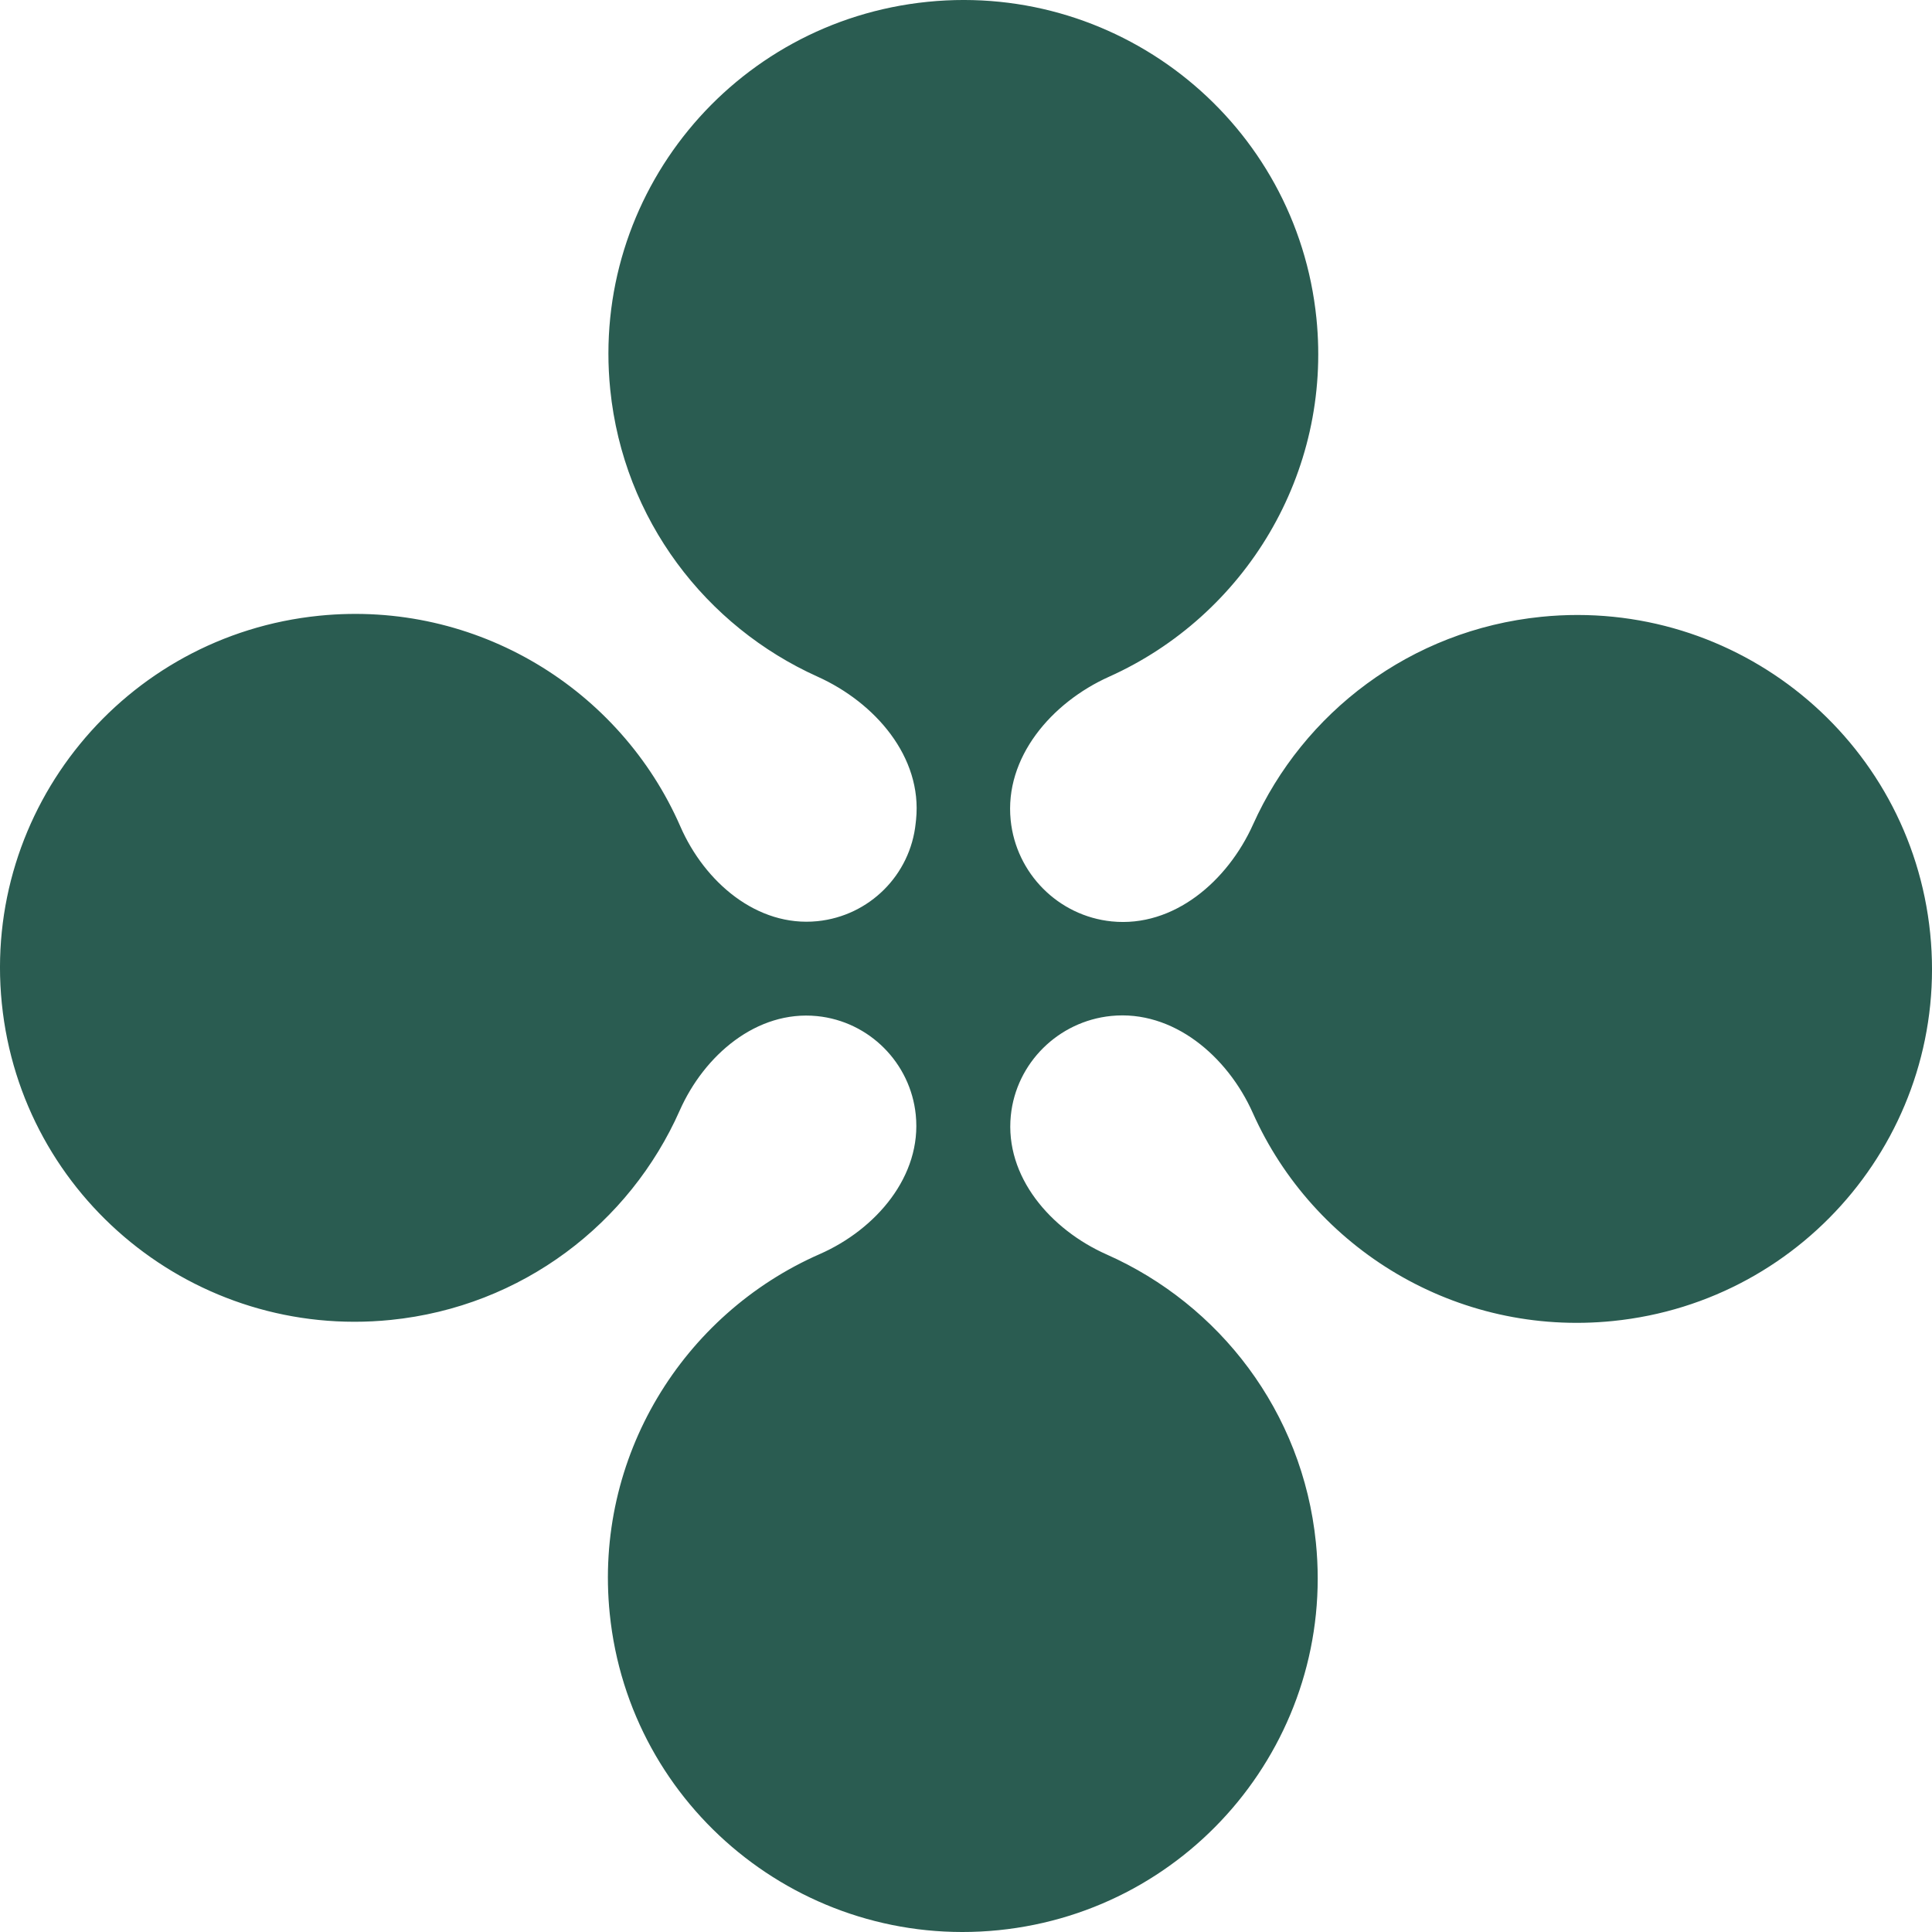 <svg width="50" height="50" viewBox="0 0 50 50" fill="none" xmlns="http://www.w3.org/2000/svg">
<path d="M34.069 8.237C34.477 12.261 32.209 15.939 28.704 17.513C27.213 18.182 25.991 19.604 26.156 21.226C26.296 22.604 27.389 23.706 28.771 23.846C30.376 24.008 31.769 22.805 32.429 21.337C33.729 18.444 36.501 16.305 39.89 15.963C44.937 15.454 49.442 19.121 49.953 24.153C50.464 29.186 46.787 33.679 41.74 34.188C37.692 34.597 33.993 32.319 32.423 28.804C31.767 27.333 30.36 26.131 28.755 26.293C27.39 26.431 26.298 27.509 26.16 28.87C26 30.45 27.188 31.822 28.643 32.467C31.555 33.759 33.711 36.529 34.055 39.918C34.566 44.95 30.889 49.443 25.842 49.953C20.796 50.462 16.29 46.795 15.78 41.763C15.368 37.713 17.669 34.012 21.214 32.456C22.672 31.816 23.861 30.433 23.7 28.852C23.564 27.508 22.496 26.433 21.148 26.297C19.585 26.14 18.226 27.307 17.591 28.74C16.3 31.656 13.517 33.816 10.11 34.16C5.063 34.67 0.558 31.003 0.047 25.97C-0.463 20.938 3.213 16.445 8.26 15.935C12.335 15.524 16.056 17.835 17.608 21.39C18.235 22.827 19.59 23.997 21.154 23.84C22.499 23.704 23.562 22.643 23.698 21.302L23.708 21.211C23.872 19.59 22.648 18.183 21.159 17.512C18.27 16.211 16.136 13.453 15.793 10.082C15.283 5.049 18.959 0.557 24.006 0.047C29.053 -0.462 33.558 3.205 34.069 8.237Z" fill="#2A5C51"/>
</svg>
